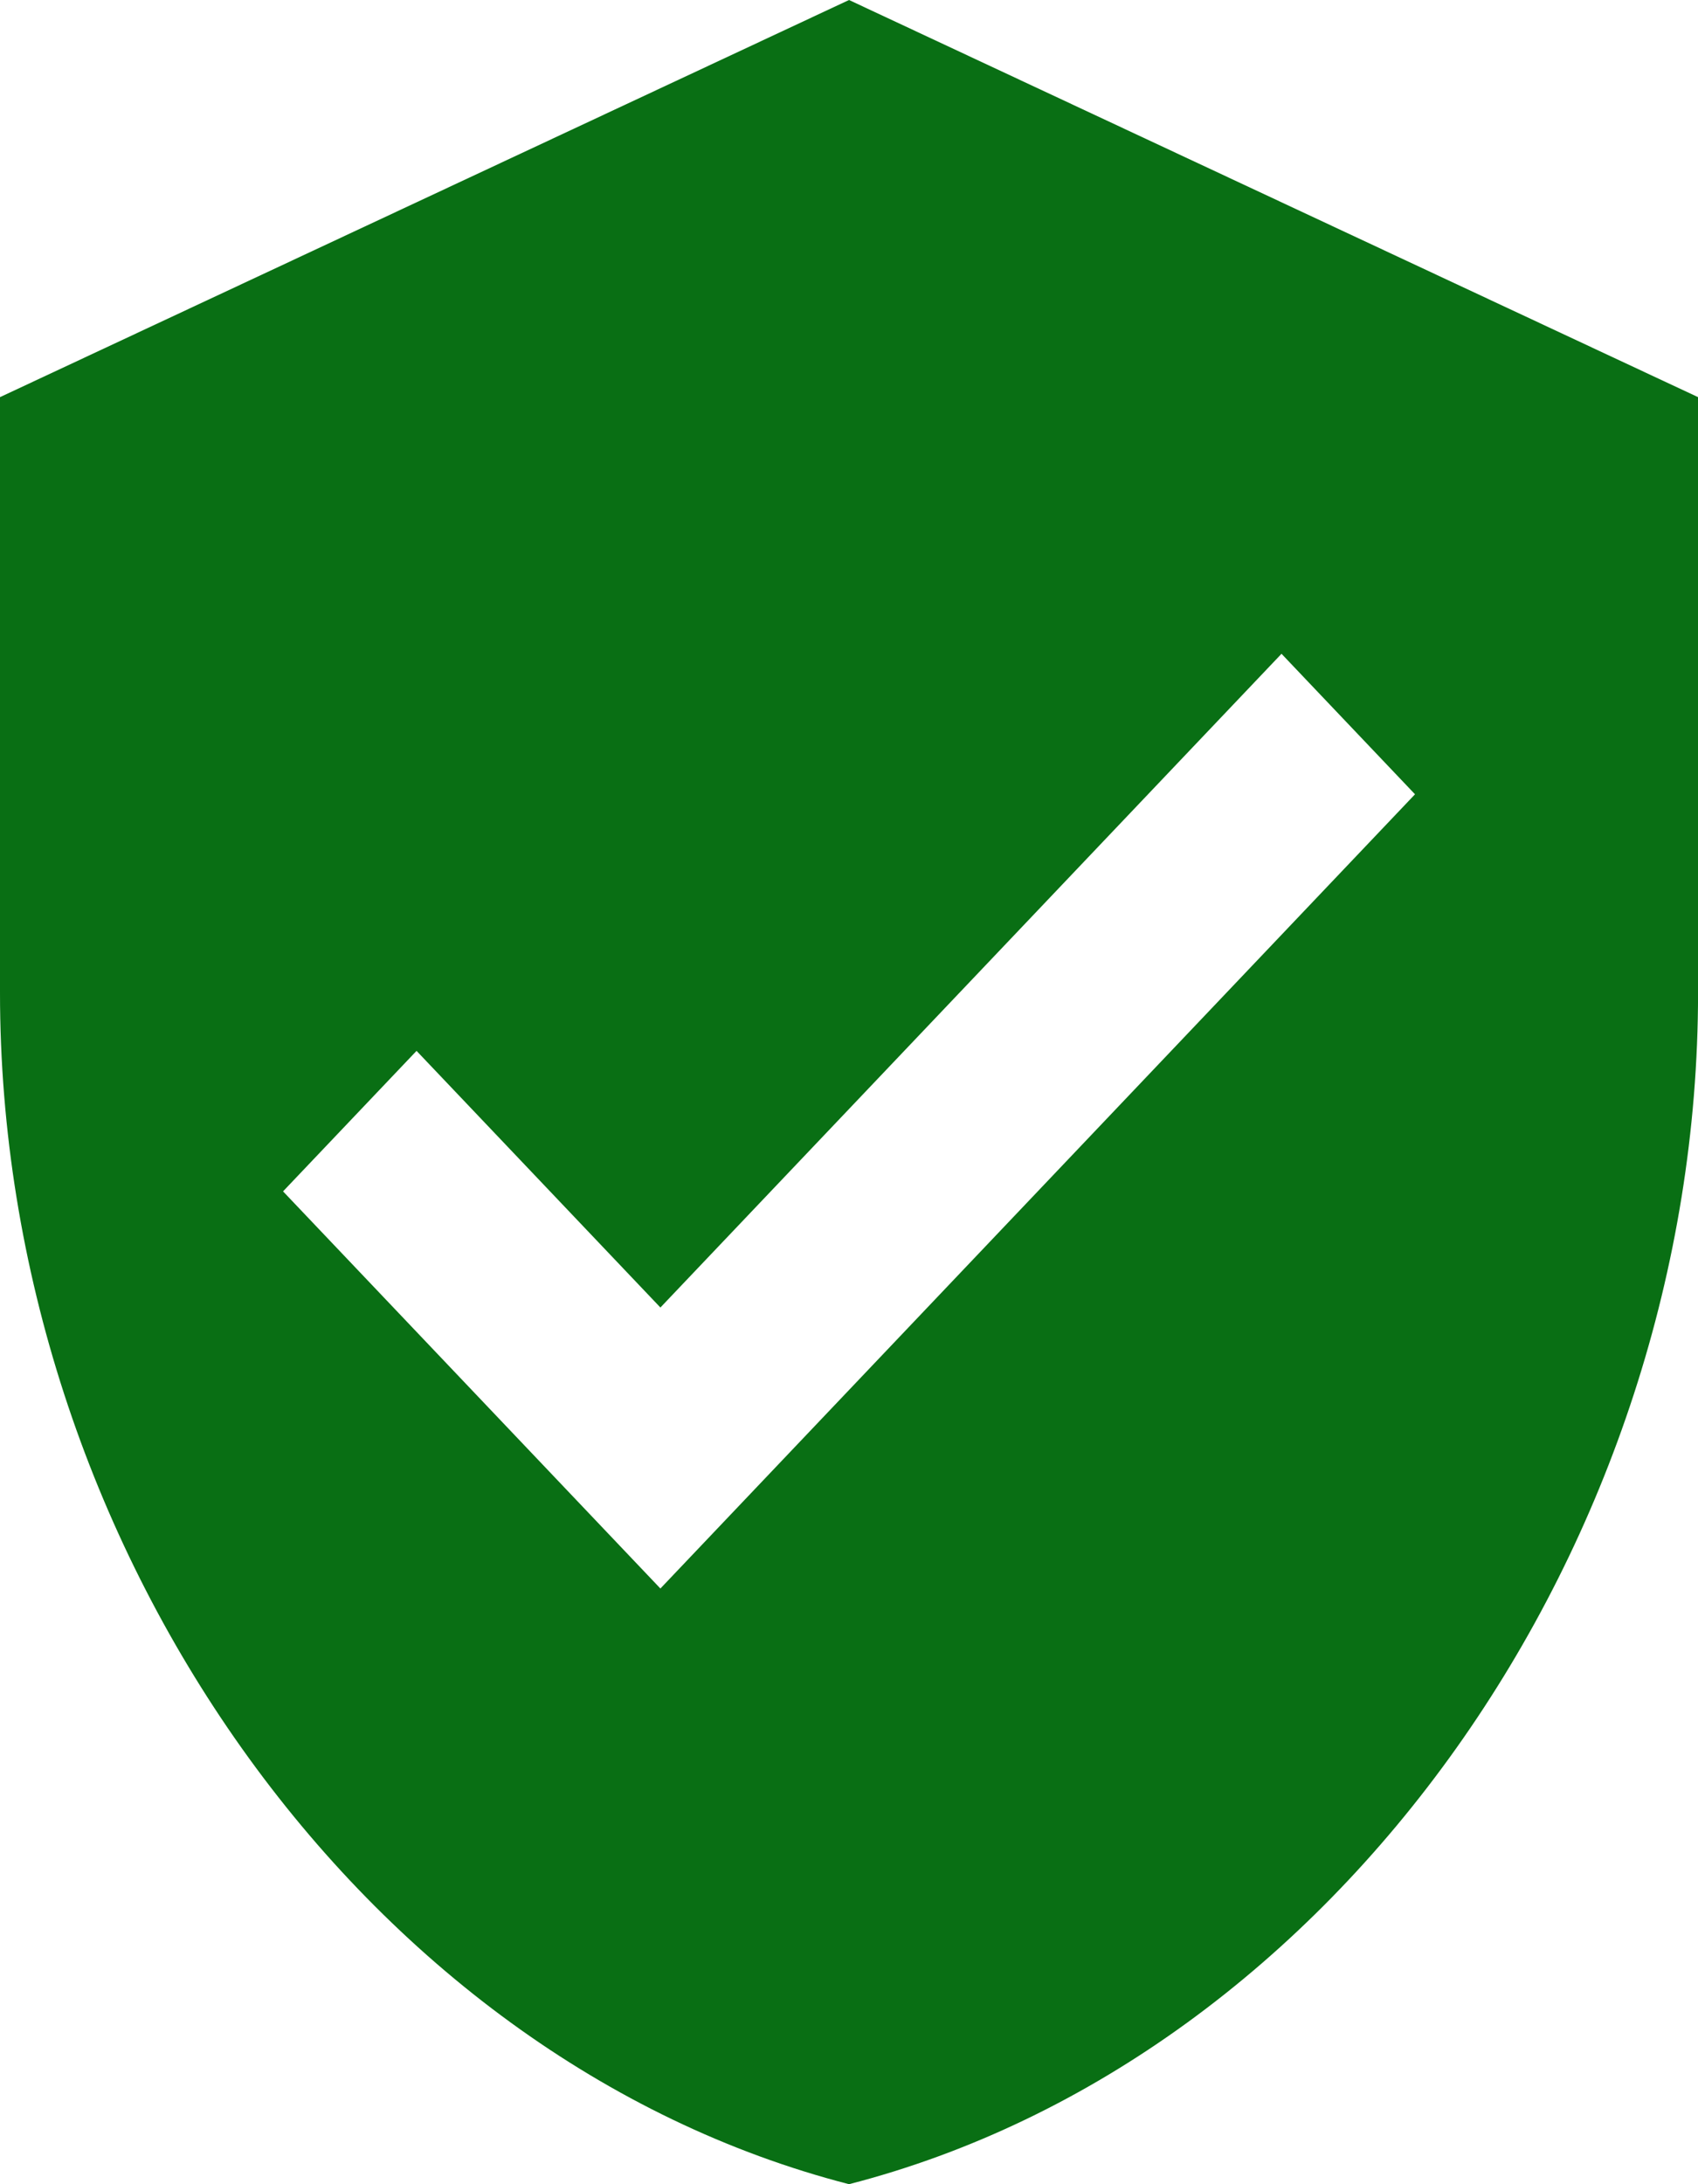 <svg xmlns="http://www.w3.org/2000/svg" viewBox="0 0 31.111 40"><g data-name="Symbol 3 – 1"><path data-name="Path 7" d="M15.556 0L0 7.273v10.909C0 28.282 6.628 37.7 15.556 40c8.927-2.3 15.556-11.718 15.556-21.818V7.273zM12.1 29.091l-6.914-7.273 2.446-2.573 4.468 4.7 11.38-11.972 2.446 2.573z" fill="#096f14"/></g></svg>
